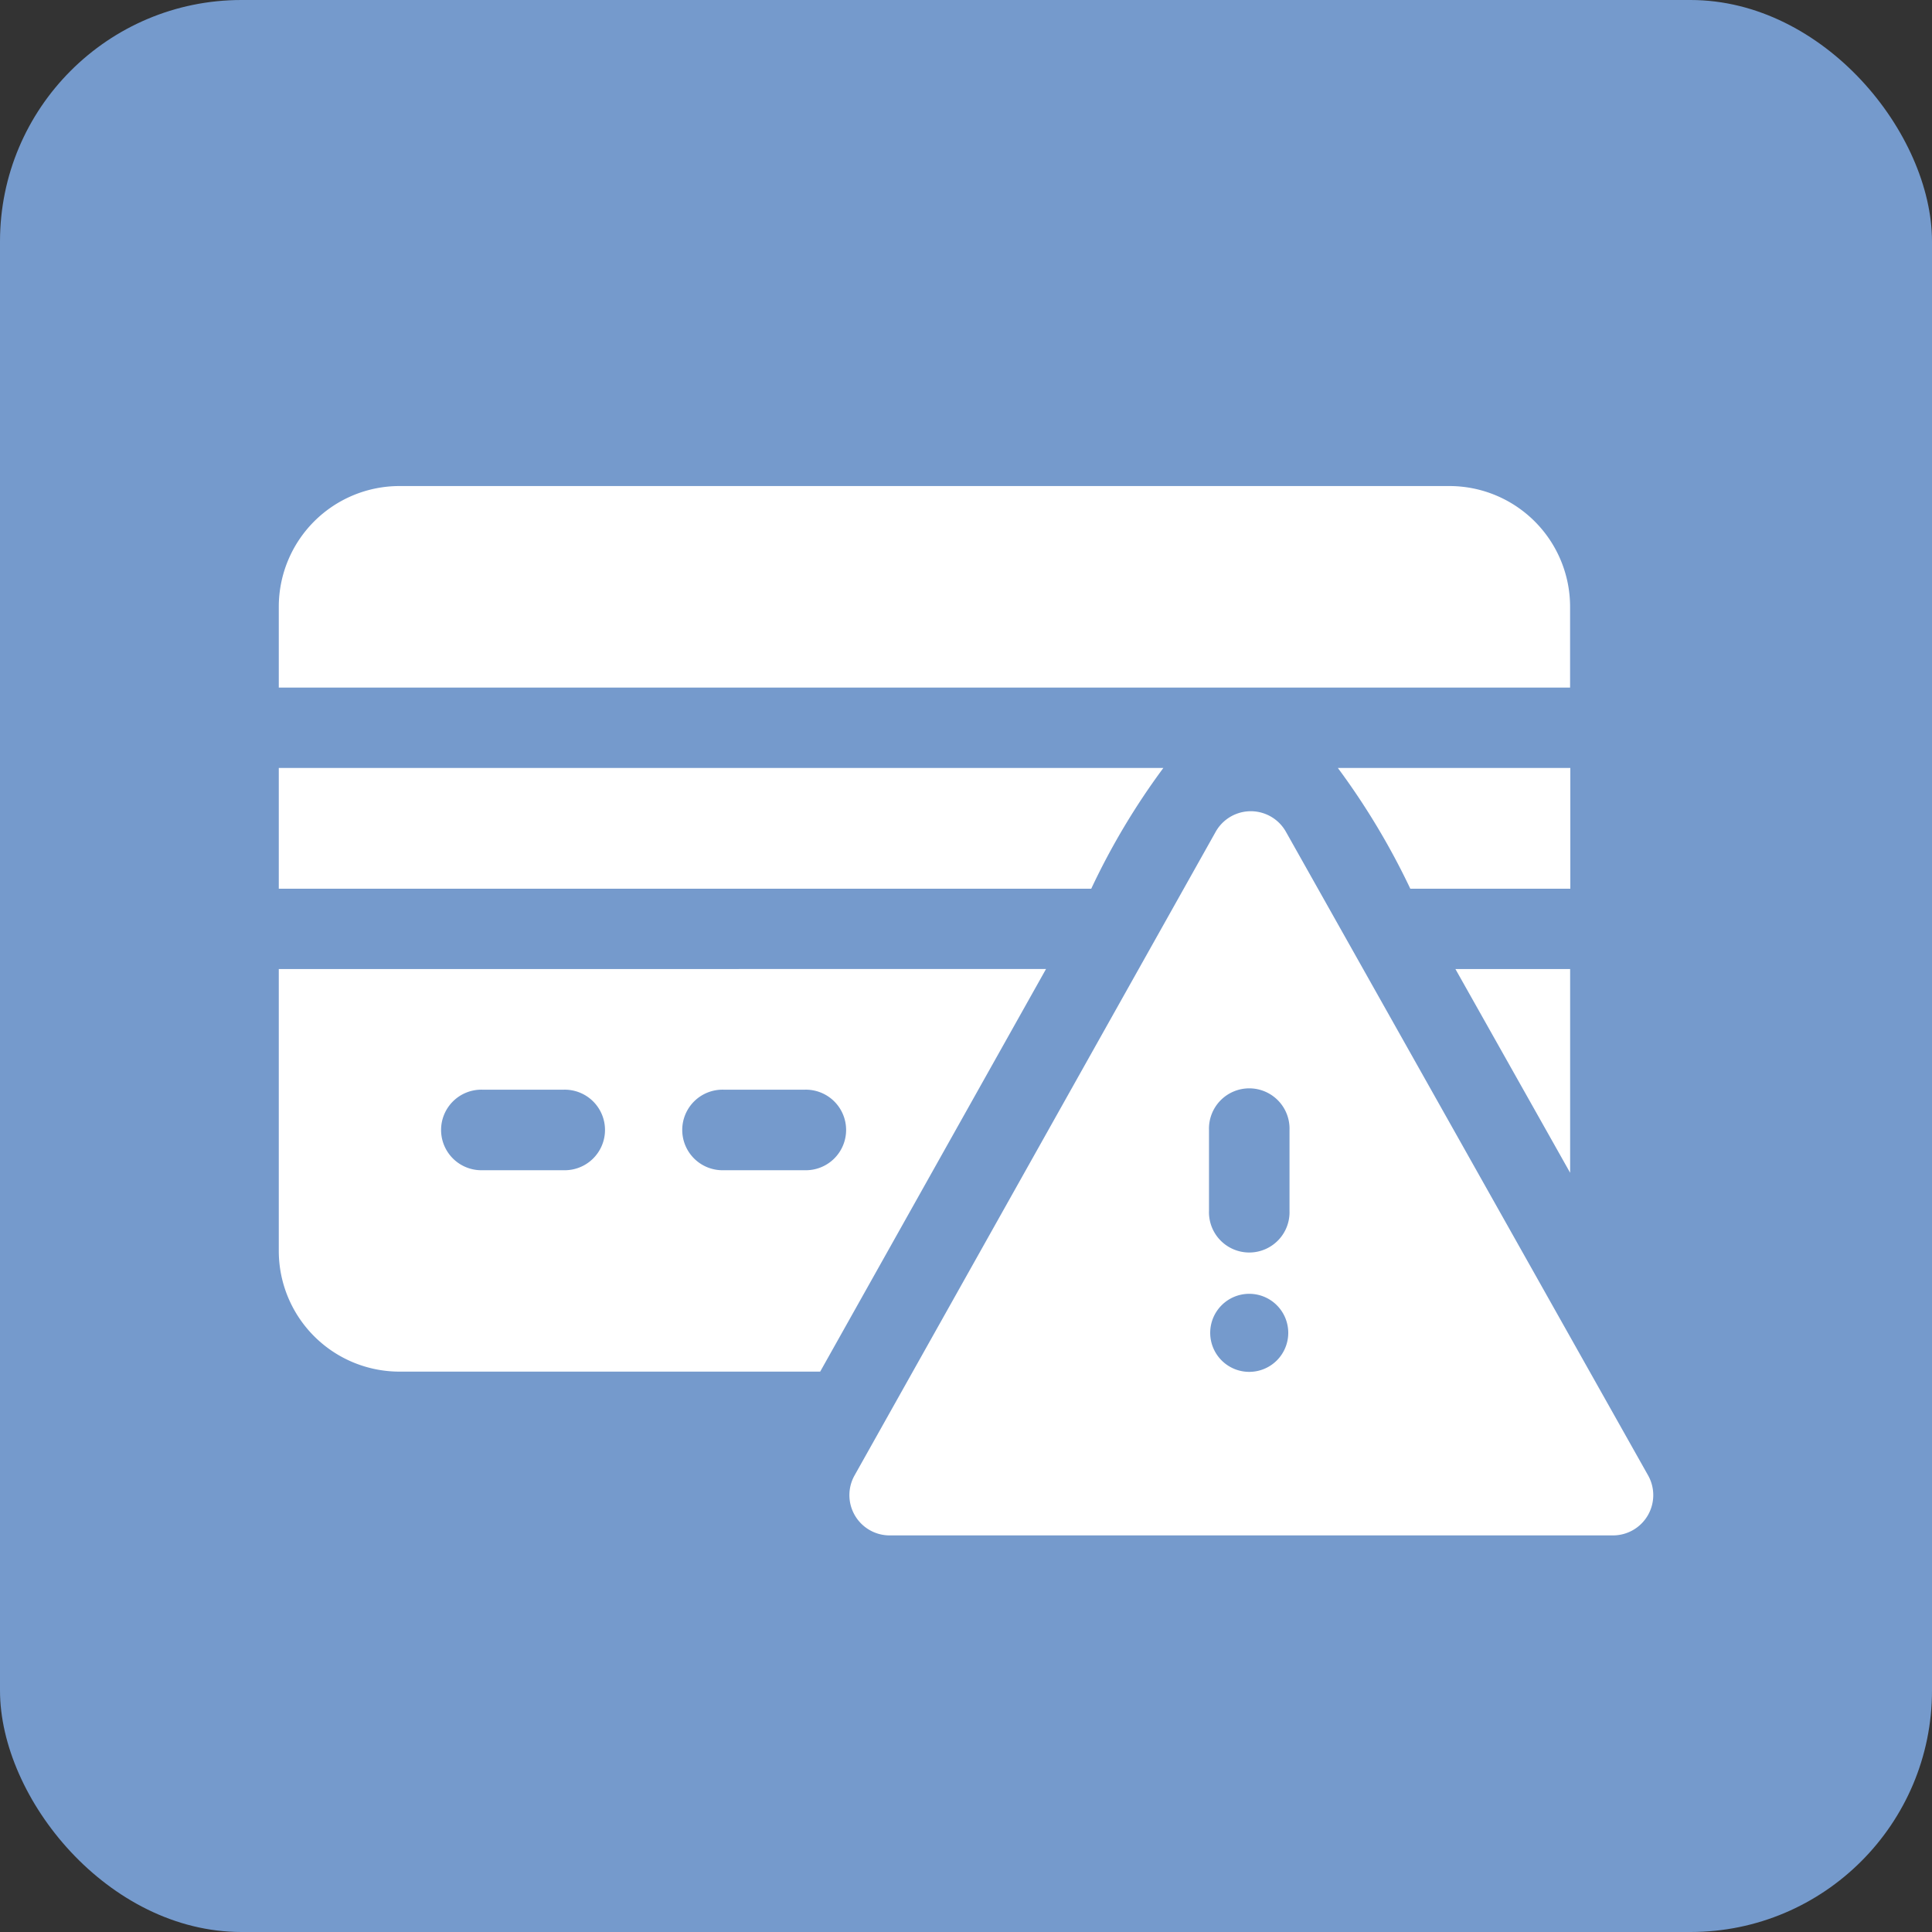 <?xml version="1.0" encoding="UTF-8"?>
<svg xmlns="http://www.w3.org/2000/svg" width="40" height="40" viewBox="0 0 40 40">
  <rect x="0" y="0" width="40" height="40" fill="#333333" stroke="none"/>
  <g id="Group_60341" data-name="Group 60341" transform="translate(-30 -27)">
    <rect id="Rectangle_101" data-name="Rectangle 101" width="40" height="40" rx="5" transform="translate(30 27)" fill="#759acc"></rect>
    <g id="Group_59274" data-name="Group 59274" transform="translate(35.772 -23.464)">
      <g id="Group_59026" data-name="Group 59026" transform="translate(0 60.526)">
        <path id="Path_69654" data-name="Path 69654" d="M26.735,63.027a2.5,2.5,0,0,0-2.5-2.5H2.5a2.5,2.5,0,0,0-2.5,2.5V64.7H26.735Z" transform="translate(0 -60.526)" fill="#fff"></path>
        <path id="Path_69655" data-name="Path 69655" d="M399.327,165.562h-4.809a15,15,0,0,1,1.5,2.5h3.313v-2.5Z" transform="translate(-372.591 -159.724)" fill="#fff"></path>
        <path id="Path_69656" data-name="Path 69656" d="M0,240.5v5.835a2.5,2.5,0,0,0,2.5,2.5h8.709l4.676-8.336Zm5.891,4.165H4.223a.834.834,0,1,1,0-1.667H5.891a.834.834,0,1,1,0,1.667Zm4.993,0H9.216a.834.834,0,1,1,0-1.667h1.667a.834.834,0,1,1,0,1.667Z" transform="translate(0 -230.499)" fill="#fff"></path>
        <path id="Path_69657" data-name="Path 69657" d="M440.688,240.5h-2.375l2.375,4.218Z" transform="translate(-413.952 -230.499)" fill="#fff"></path>
        <path id="Path_69658" data-name="Path 69658" d="M18.314,165.562H0v2.5H16.821A14.643,14.643,0,0,1,18.314,165.562Z" transform="translate(0 -159.724)" fill="#fff"></path>
        <path id="Path_69659" data-name="Path 69659" d="M229,195.423l-7.5-13.328a.834.834,0,0,0-1.453,0l-7.478,13.328a.834.834,0,0,0,.727,1.241h14.979A.834.834,0,0,0,229,195.423Zm-8.259-2.145a.808.808,0,1,1,.808-.808A.808.808,0,0,1,220.738,193.278Zm.834-3.334a.834.834,0,1,1-1.667,0v-1.673a.834.834,0,1,1,1.667,0Z" transform="translate(-200.649 -174.937)" fill="#fff"></path>
      </g>
    </g>
  </g>
</svg>

